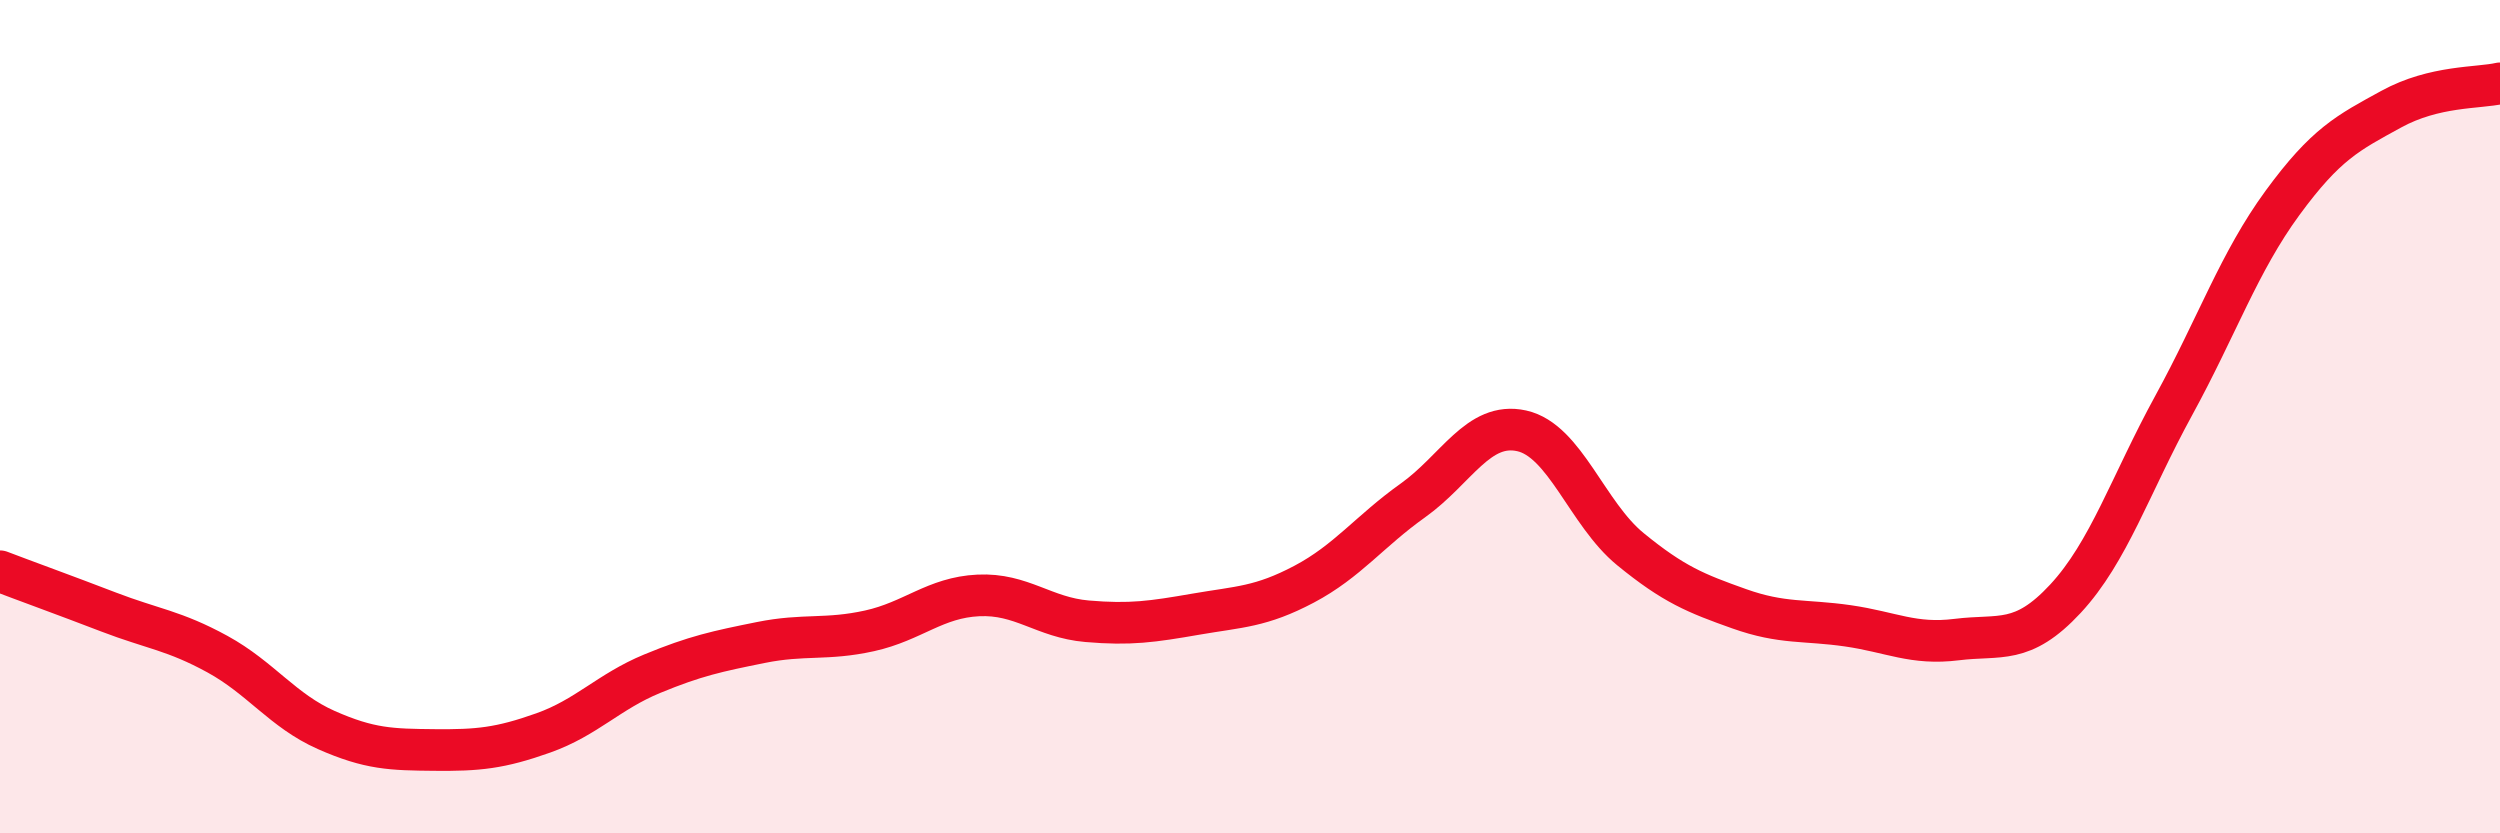 
    <svg width="60" height="20" viewBox="0 0 60 20" xmlns="http://www.w3.org/2000/svg">
      <path
        d="M 0,13.71 C 0.52,13.91 1.57,14.29 2.61,14.69 C 3.65,15.09 4.18,15.13 5.22,15.7 C 6.26,16.27 6.79,17.06 7.83,17.52 C 8.87,17.98 9.39,17.99 10.43,18 C 11.47,18.01 12,17.96 13.04,17.59 C 14.08,17.22 14.61,16.6 15.65,16.17 C 16.69,15.74 17.22,15.63 18.26,15.42 C 19.3,15.21 19.83,15.37 20.87,15.14 C 21.91,14.91 22.44,14.34 23.48,14.29 C 24.52,14.24 25.05,14.82 26.09,14.91 C 27.13,15 27.66,14.92 28.7,14.74 C 29.74,14.56 30.26,14.57 31.3,14.02 C 32.34,13.47 32.87,12.75 33.91,12.01 C 34.95,11.27 35.48,10.11 36.52,10.34 C 37.56,10.57 38.09,12.33 39.13,13.18 C 40.17,14.03 40.7,14.24 41.74,14.61 C 42.78,14.98 43.31,14.87 44.35,15.02 C 45.39,15.17 45.92,15.48 46.96,15.35 C 48,15.22 48.53,15.49 49.57,14.37 C 50.61,13.25 51.13,11.63 52.17,9.73 C 53.21,7.83 53.74,6.29 54.78,4.87 C 55.82,3.45 56.35,3.19 57.39,2.62 C 58.43,2.05 59.48,2.12 60,2L60 20L0 20Z"
        fill="#EB0A25"
        opacity="0.1"
        stroke-linecap="round"
        stroke-linejoin="round"
      />
      <path
        d="M 0,13.71 C 0.52,13.91 1.57,14.29 2.61,14.69 C 3.65,15.09 4.18,15.13 5.22,15.7 C 6.26,16.27 6.79,17.06 7.83,17.52 C 8.87,17.98 9.39,17.99 10.43,18 C 11.47,18.01 12,17.96 13.04,17.59 C 14.08,17.22 14.61,16.6 15.65,16.17 C 16.69,15.74 17.22,15.63 18.26,15.42 C 19.3,15.21 19.83,15.37 20.87,15.14 C 21.91,14.91 22.44,14.34 23.48,14.29 C 24.52,14.24 25.05,14.82 26.09,14.91 C 27.13,15 27.66,14.92 28.7,14.74 C 29.74,14.56 30.26,14.57 31.3,14.02 C 32.34,13.47 32.87,12.75 33.91,12.01 C 34.95,11.27 35.48,10.11 36.52,10.34 C 37.56,10.57 38.09,12.33 39.13,13.18 C 40.17,14.03 40.7,14.24 41.74,14.61 C 42.78,14.98 43.31,14.87 44.35,15.02 C 45.39,15.17 45.92,15.48 46.96,15.35 C 48,15.22 48.53,15.49 49.57,14.37 C 50.61,13.25 51.13,11.63 52.17,9.73 C 53.21,7.83 53.74,6.29 54.78,4.87 C 55.82,3.45 56.35,3.19 57.39,2.62 C 58.43,2.05 59.48,2.12 60,2"
        stroke="#EB0A25"
        stroke-width="1"
        fill="none"
        stroke-linecap="round"
        stroke-linejoin="round"
      />
    </svg>
  